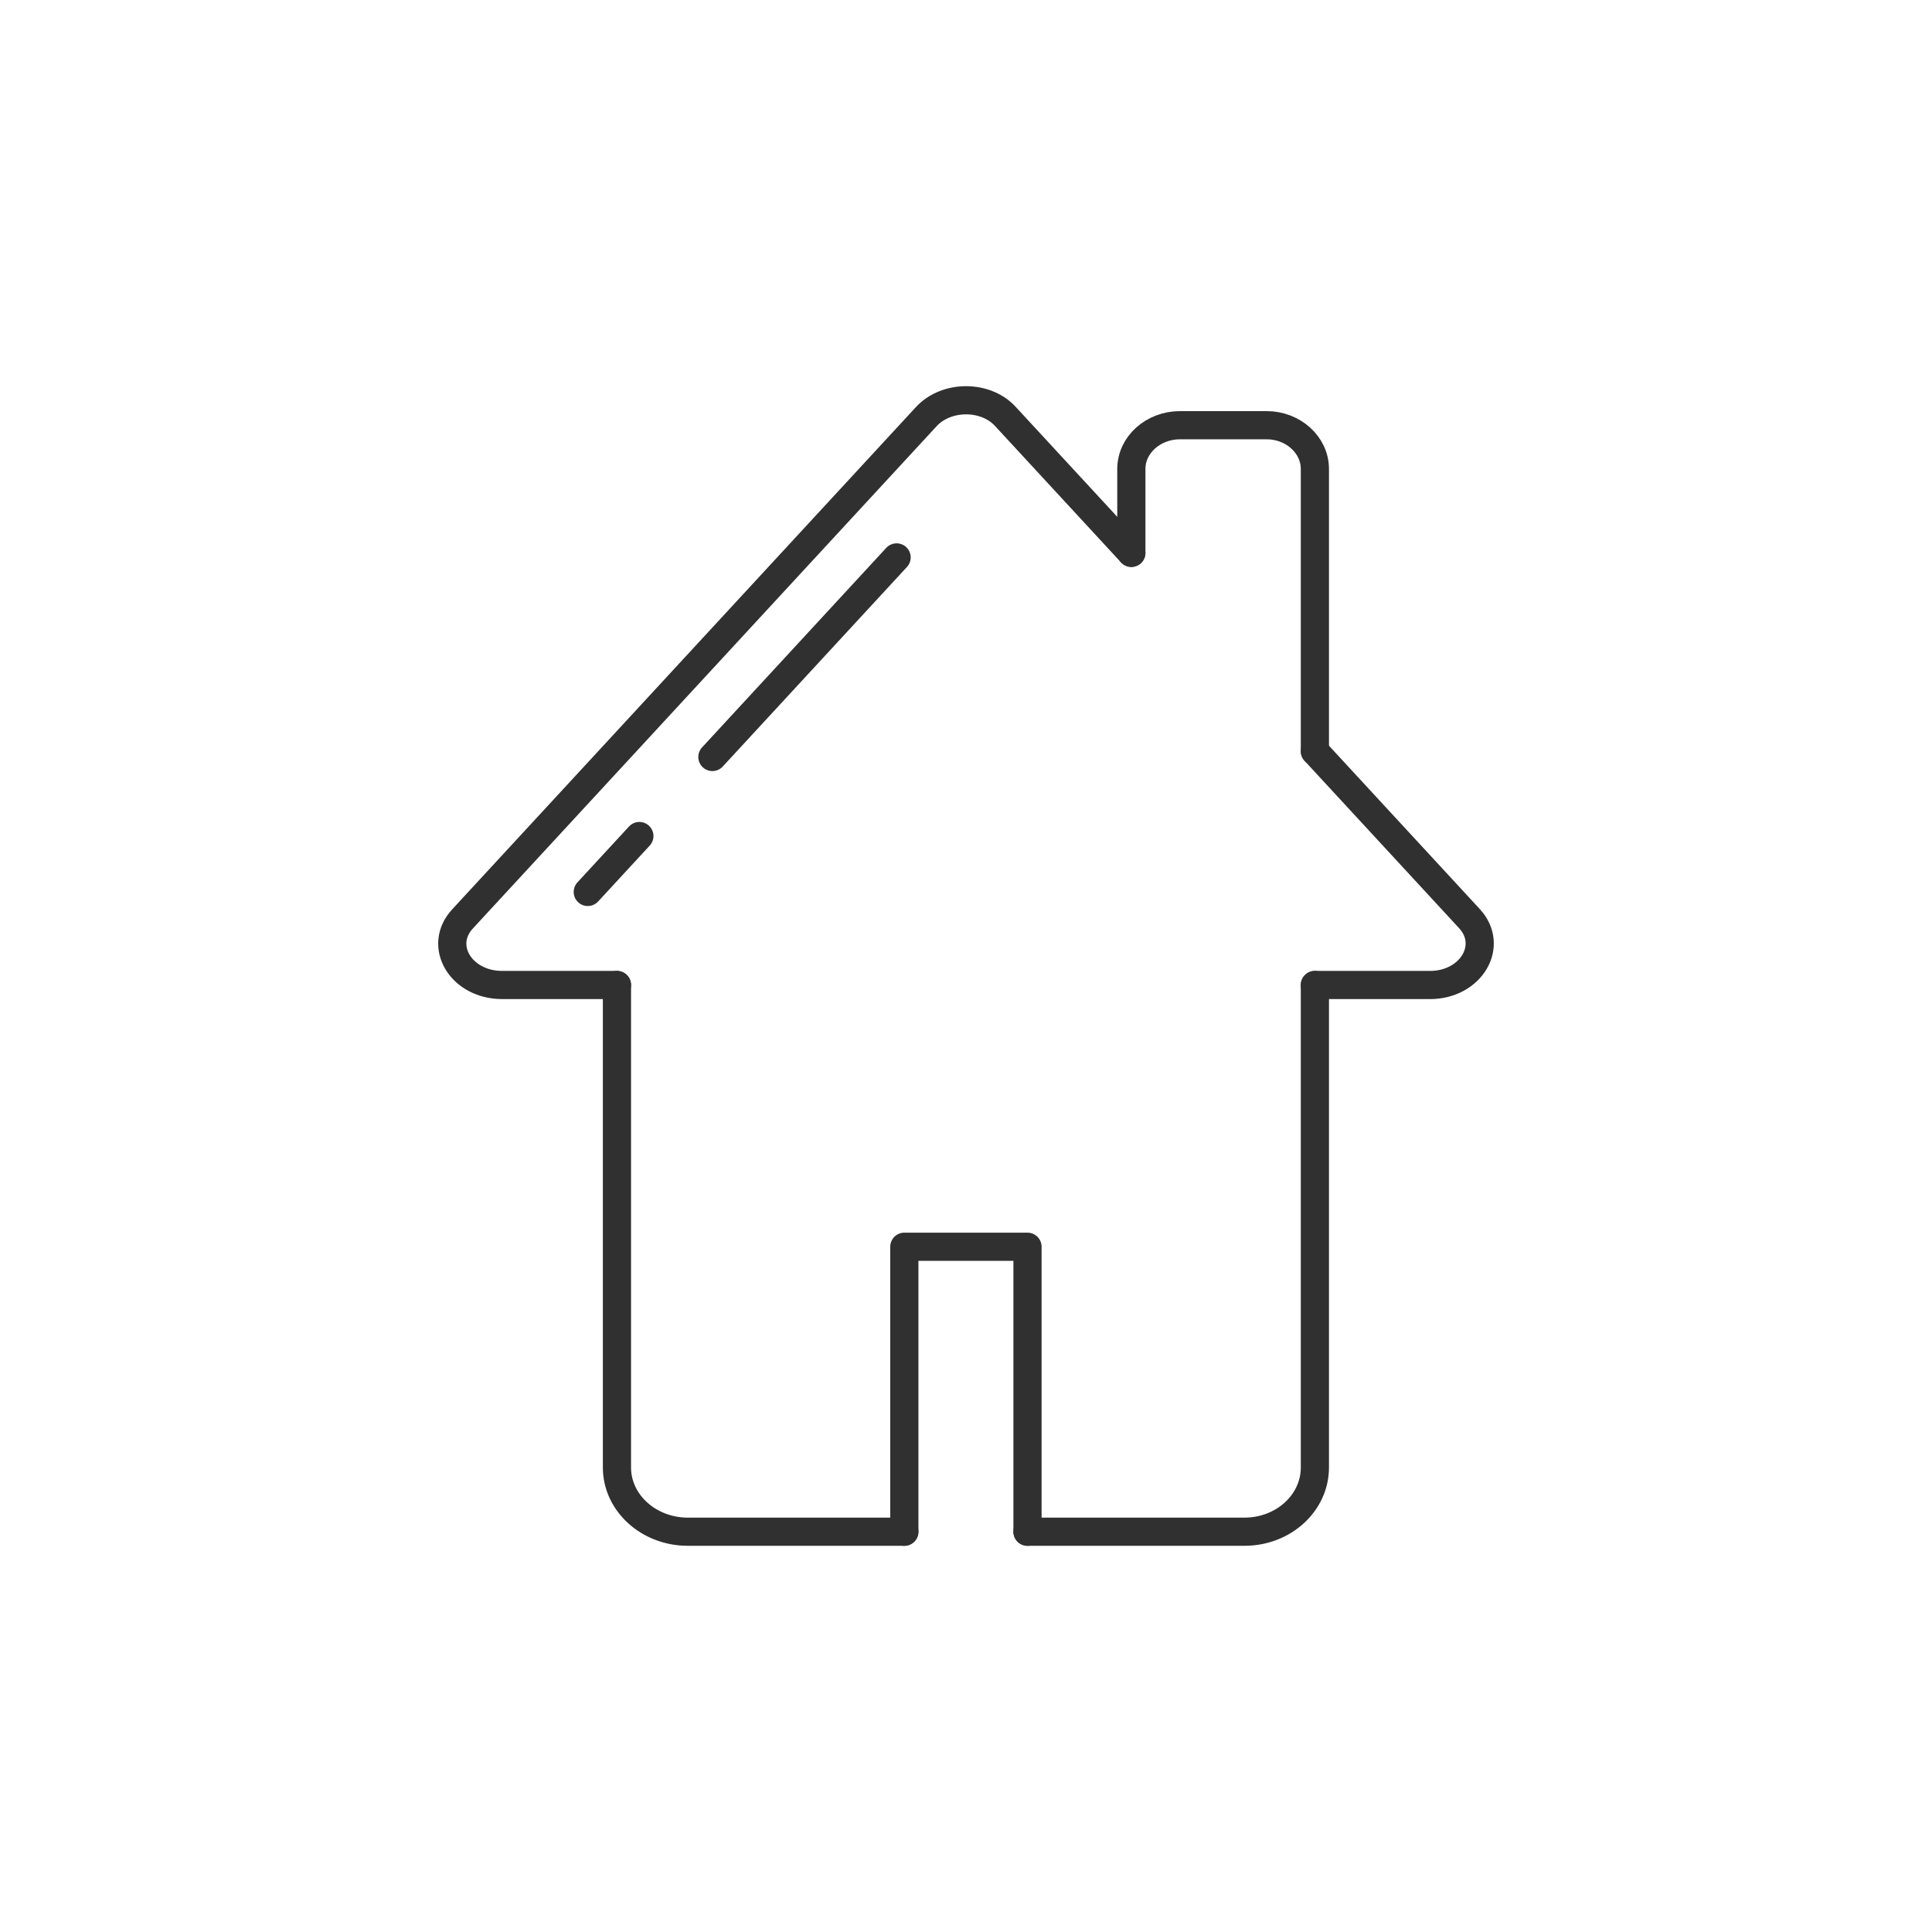 <?xml version="1.0" ?><svg style="enable-background:new 0 0 48 48;" version="1.1" viewBox="0 0 48 48" xml:space="preserve" xmlns="http://www.w3.org/2000/svg" xmlns:xlink="http://www.w3.org/1999/xlink"><style type="text/css">
	.st0{display:none;}
	.st1{fill:none;stroke:#303030;stroke-width:0.7;stroke-linecap:round;stroke-linejoin:round;stroke-miterlimit:10;}
	.st2{fill:#303030;}
</style><g class="st0" id="Padding__x26__Artboard"/><g id="Icons"><g><path class="st1" d="M32.668,24.472v11.988c0,0.879-0.78,1.595-1.75,1.595h-5.39"/><path class="st1" d="M15.328,24.472v11.988c0,0.879,0.79,1.595,1.76,1.595h5.38"/><path class="st1" d="M15.328,24.472h-2.85c-1.03,0-1.61-0.979-0.98-1.649l11.52-12.477c0.5-0.535,1.47-0.535,1.96,0    l3.13,3.389"/><line class="st1" x1="17.699" x2="22.276" y1="18.807" y2="13.849"/><line class="st1" x1="14.603" x2="15.885" y1="22.16" y2="20.771"/><path class="st1" d="M32.668,18.664l3.84,4.159c0.62,0.671,0.04,1.649-0.98,1.649h-2.86"/><path class="st1" d="M32.668,18.664v-7.013c0-0.598-0.54-1.087-1.2-1.087h-2.15c-0.67,0-1.21,0.489-1.21,1.087    v2.084"/><polyline class="st1" points="22.468,38.055 22.468,30.975 25.528,30.975 25.528,38.055   "/></g></g></svg>